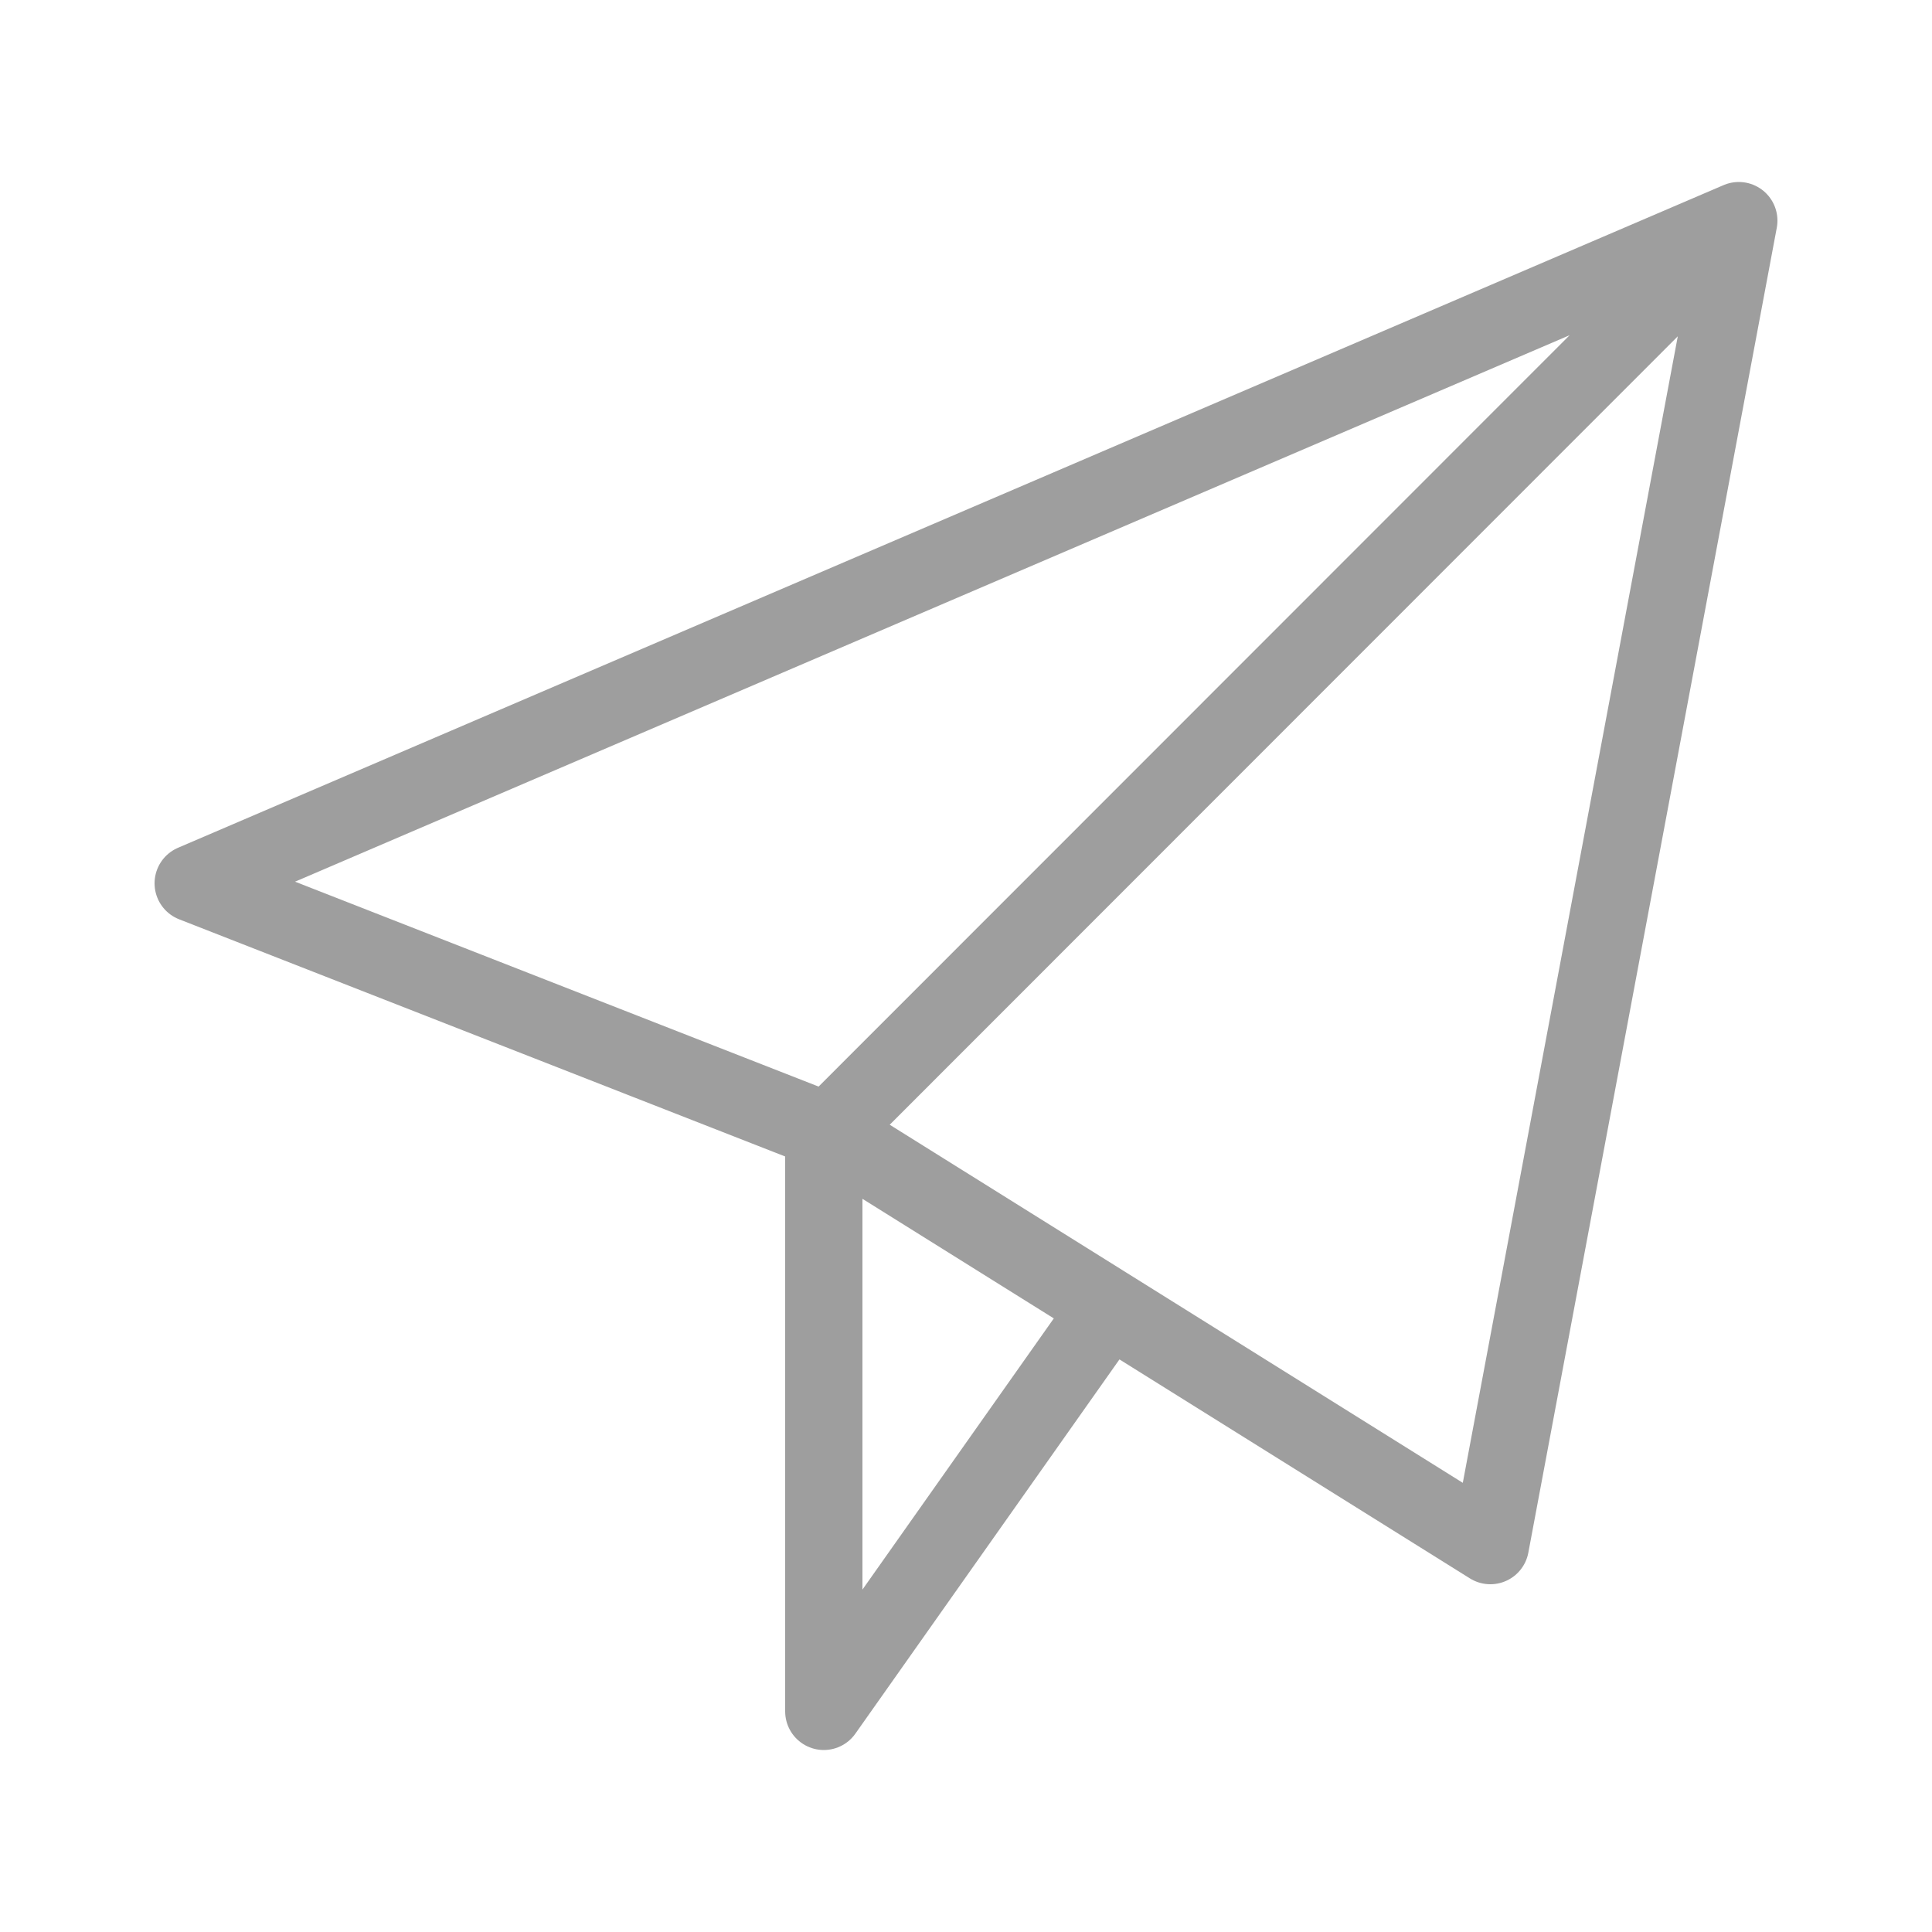 <svg id="Layer_1" data-name="Layer 1" xmlns="http://www.w3.org/2000/svg" viewBox="0 0 50 50"><defs><style>.cls-1{fill:none;stroke:#9e9e9e;stroke-linecap:round;stroke-linejoin:round;stroke-width:2px;}</style></defs><title>Memaila_icons_01</title><path class="cls-1" d="M21.32,29.29v15l7.36-10.43M5,22.86,45,5.71,38.57,40,21.43,29.29ZM45,5.71,21.43,29.29"/></svg>